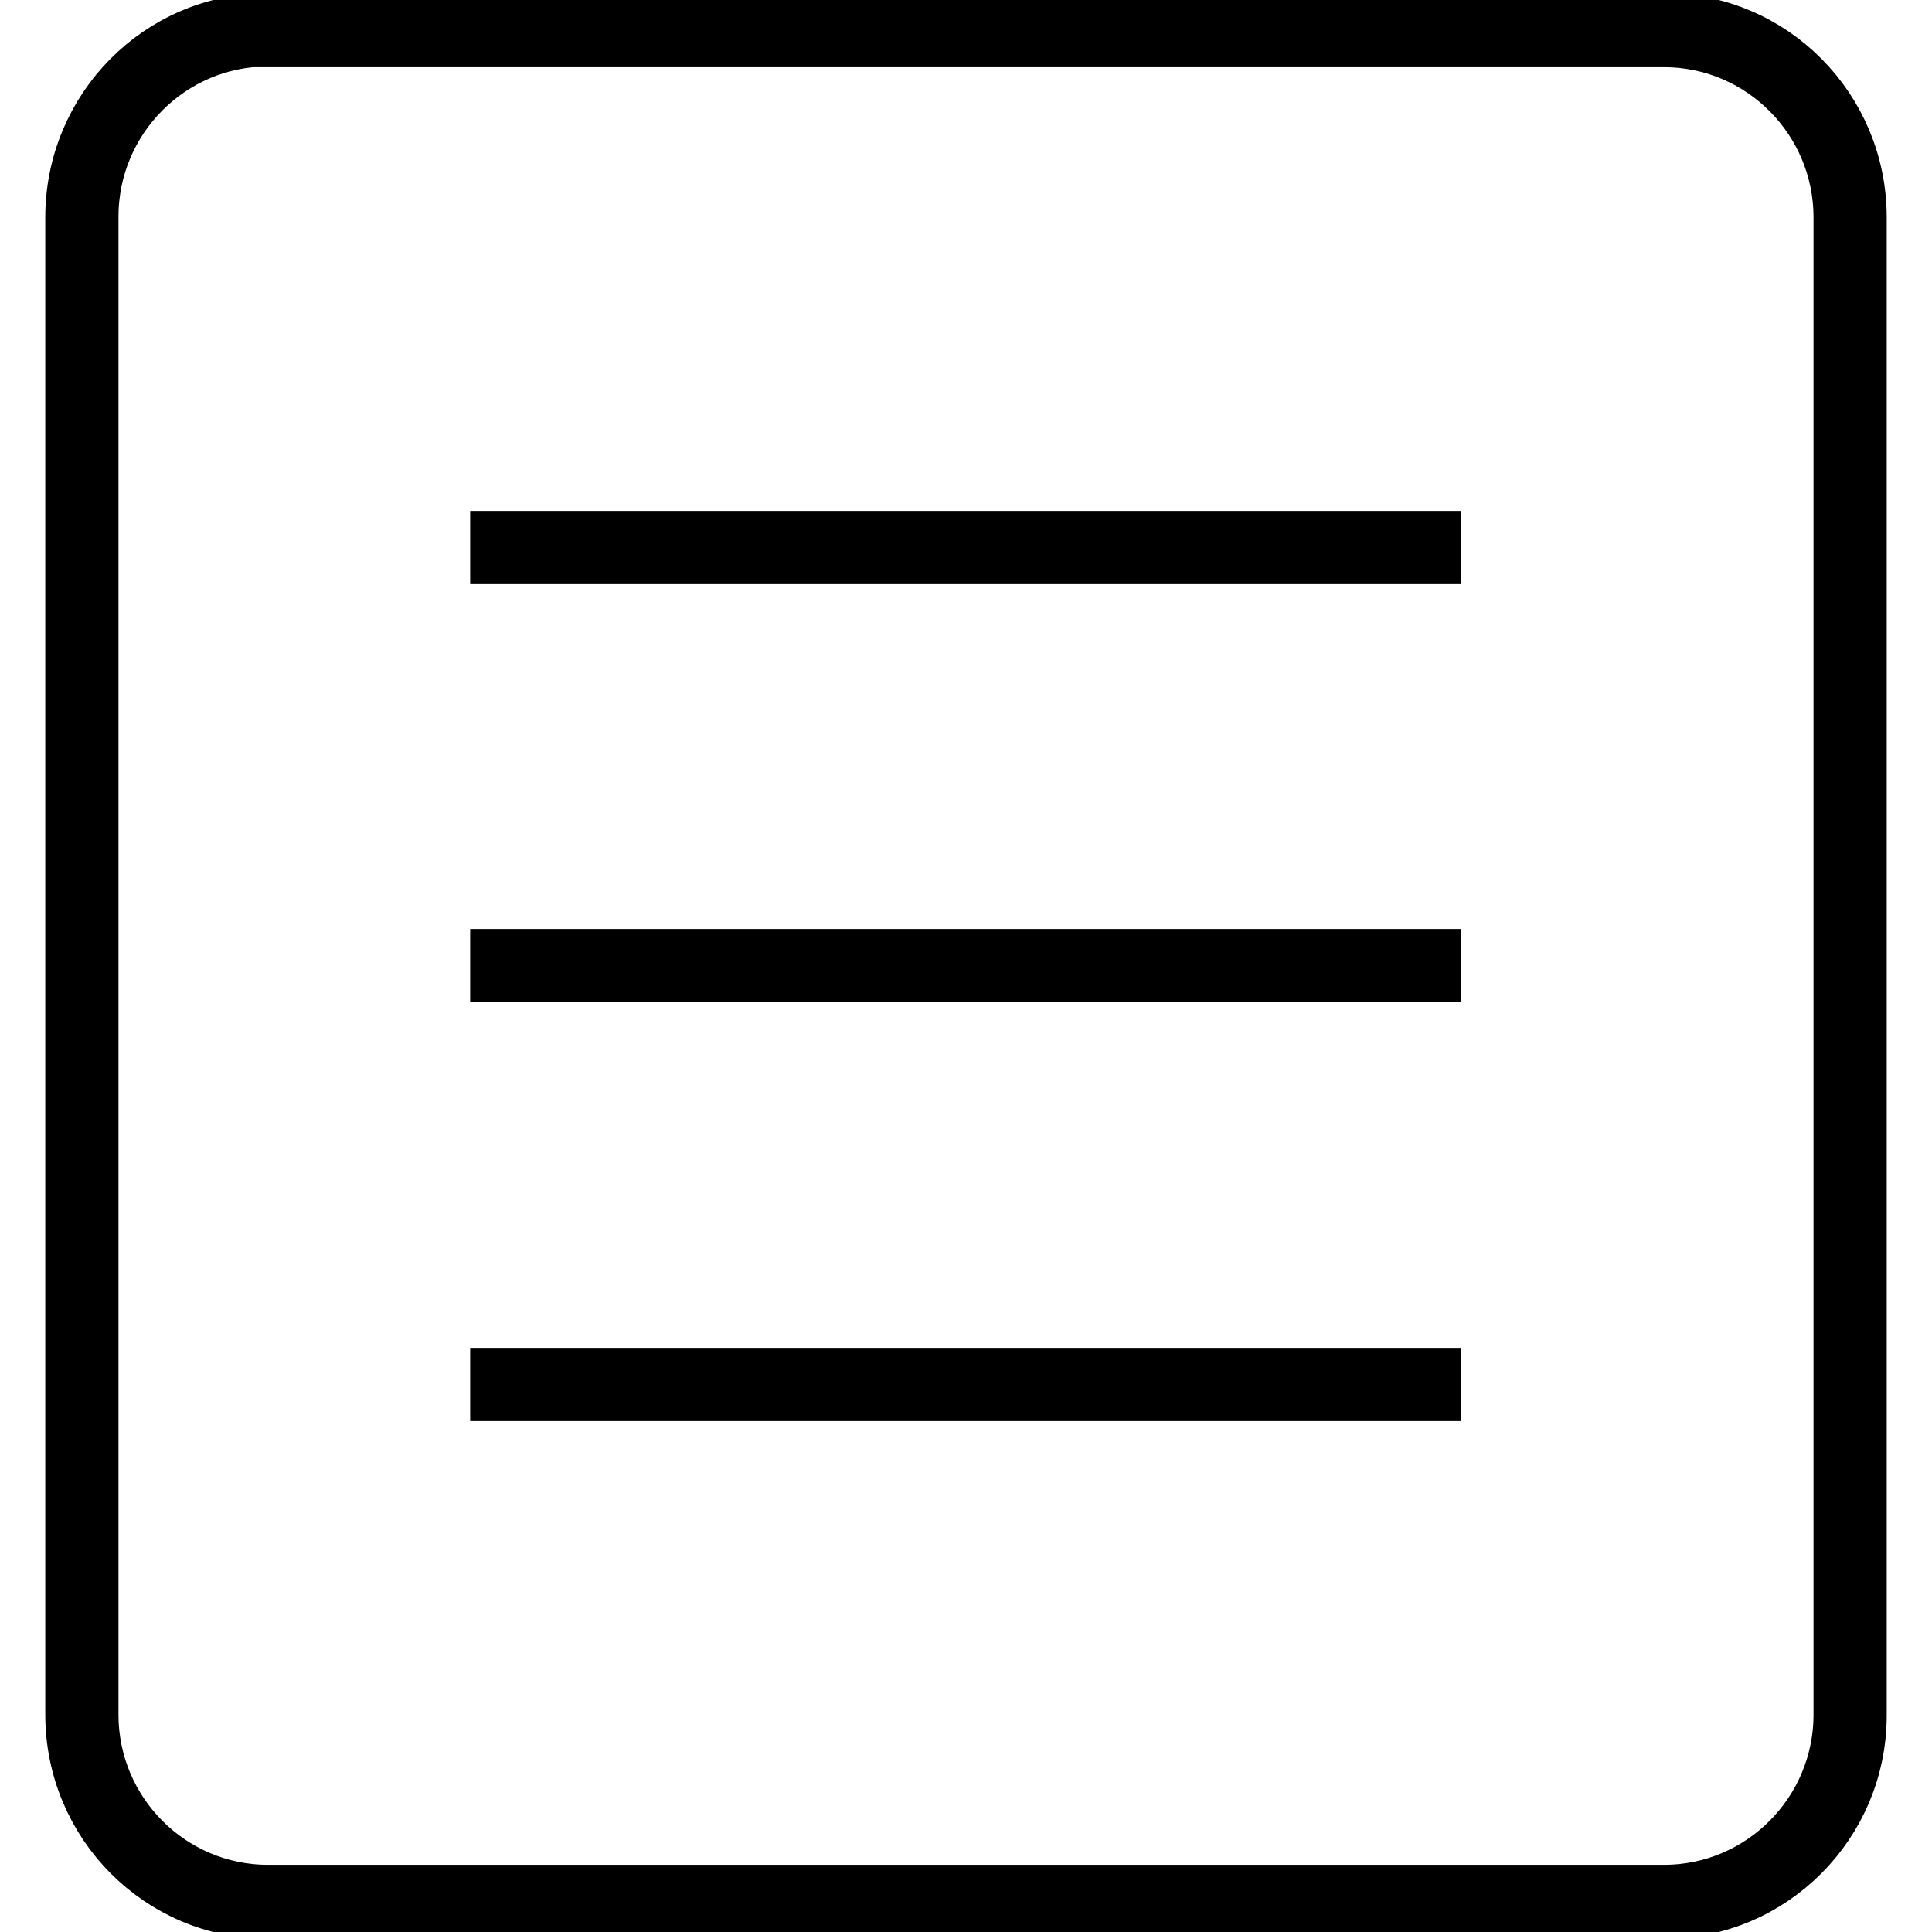 <?xml version="1.0" encoding="utf-8"?>
<!-- Svg Vector Icons : http://www.onlinewebfonts.com/icon -->
<!DOCTYPE svg PUBLIC "-//W3C//DTD SVG 1.1//EN" "http://www.w3.org/Graphics/SVG/1.1/DTD/svg11.dtd">
<svg version="1.1" xmlns="http://www.w3.org/2000/svg" xmlns:xlink="http://www.w3.org/1999/xlink" x="0px" y="0px" viewBox="0 0 256 256" enable-background="new 0 0 256 256" xml:space="preserve">
<g> <path stroke-width="8" fill-opacity="0" stroke="#000000"  d="M220.5,252.9h-185c-14.1,0-25.5-11.5-25.5-25.7V28.8C10,14.6,21.4,3.1,35.5,3.1h185 c14.1,0,25.5,11.5,25.5,25.7v198.5C246,241.4,234.6,252.9,220.5,252.9z M35.5,4.8c-13.1,0-23.8,10.7-23.8,23.9v198.5 c0,13.2,10.7,23.9,23.8,23.9h185c13.1,0,23.8-10.7,23.8-23.9V28.8c0-13.2-10.7-23.9-23.8-23.9H35.5z M66.3,127.1h123.3v1.7H66.3 V127.1z M66.3,71.7h123.3v1.7H66.3V71.7z M66.3,182.6h123.3v1.7H66.3V182.6z"/></g>
</svg>